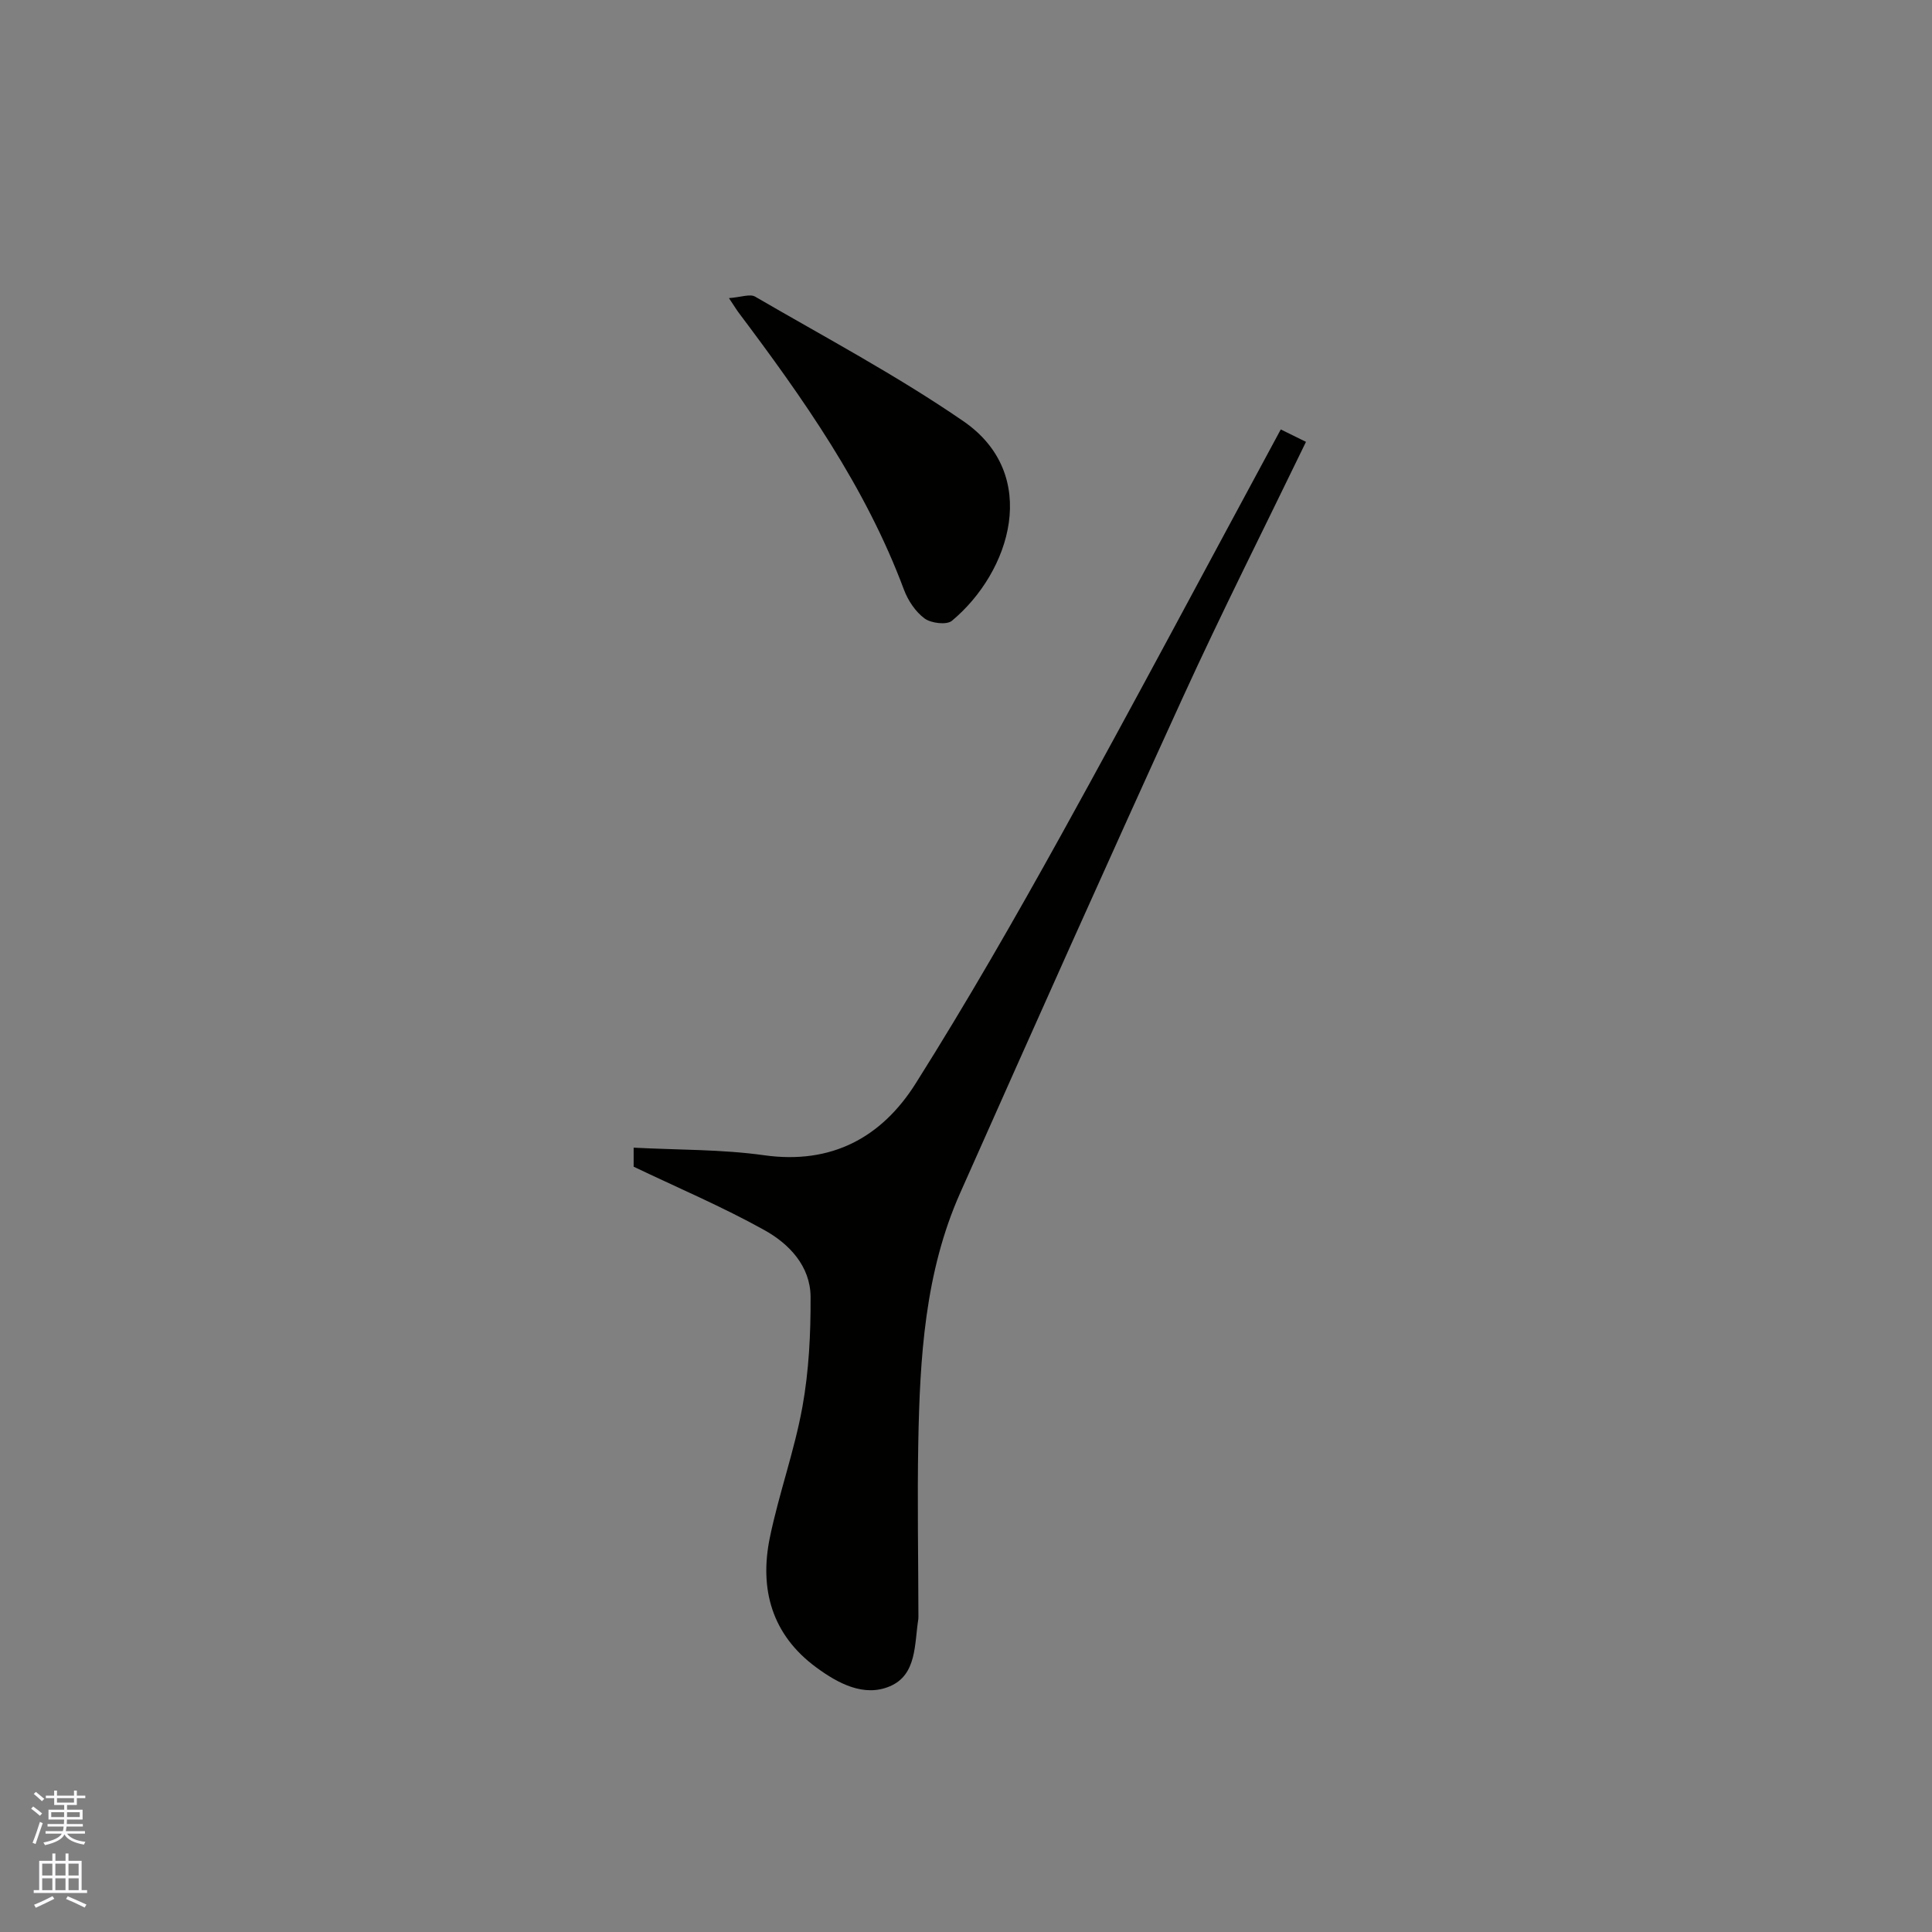 <svg enable-background="new 0 0 400 400" viewBox="0 0 400 400" xmlns="http://www.w3.org/2000/svg"><rect x="0" y="0" width="400" height="400" fill="#808080" stroke="none"/><path d="m131.19 241.55c0-.53 0-1.96 0-3.94 9.19.49 18.19.33 27 1.57 14 1.97 24.36-3.71 31.39-14.86 10.63-16.86 20.56-34.18 30.22-51.62 15.28-27.62 30.08-55.5 45.37-83.79 1.66.82 3.34 1.64 5.22 2.57-8.62 17.82-17.39 35.17-25.46 52.83-15.6 34.13-30.89 68.4-46.14 102.69-7.32 16.46-8.34 34.1-8.67 51.75-.22 11.98.01 23.97.03 35.96 0 .17 0 .34-.02.5-.83 5.17-.27 11.54-5.9 13.92-5.36 2.28-10.72-.6-15.19-3.88-9.22-6.75-11.87-16.22-9.64-26.97 1.88-9.08 5.08-17.89 6.73-27 1.35-7.46 1.73-15.19 1.69-22.79-.04-6.36-4.44-10.97-9.56-13.81-8.62-4.8-17.76-8.68-27.07-13.13z" fill="#010100"/><path d="m150.92 61.72c2.49-.18 4.36-.93 5.43-.3 14.48 8.42 29.33 16.31 43.1 25.78 16.11 11.07 9.78 31.23-2.37 41.33-1.08.9-4.31.51-5.65-.48-1.89-1.39-3.44-3.72-4.28-5.97-7.95-21.31-20.88-39.61-34.39-57.58-.28-.39-.53-.81-1.84-2.78z" fill="#010100"/><g fill="#fafafc"><path d="m6.45 374.46.42-.45c.65.47 1.27.95 1.85 1.44l-.45.49c-.66-.56-1.26-1.06-1.83-1.48m.93 7.33-.63-.26c.55-1.36 1.05-2.8 1.52-4.33.19.1.38.19.59.27-.46 1.29-.95 2.73-1.48 4.32m-.38-10.38.44-.42c.43.34 1.01.82 1.74 1.44l-.49.49c-.53-.51-1.09-1.01-1.69-1.51m2.5.35h1.72v-1.04h.59v1.04h3.52v-1.04h.59v1.04h1.75v.53h-1.75v1.42h-2.03v.97h3.22v2.03h-3.24c0 .35-.01.66-.03.93h3.32v.53h-3.37c-.03.27-.08.58-.15.94h3.96v.53h-3.71c.67.92 1.93 1.48 3.79 1.68-.13.24-.23.44-.29.59-2.13-.38-3.48-1.08-4.04-2.12-.43.97-1.77 1.72-4.03 2.23-.09-.19-.2-.37-.33-.55 2.1-.42 3.37-1.03 3.81-1.83h-3.36v-.53h3.58c.08-.29.13-.61.16-.94h-3.33v-.53h3.39c.02-.27.04-.58.04-.93h-3.23v-2.03h3.25v-.97h-2.07v-1.42h-1.73zm1.12 3.44v1h2.65c.01-.3.02-.44.01-.4v-.25-.35zm1.19-2h3.52v-.91h-3.52zm4.71 2h-2.63v.59c0 .15-.01.28-.01.4h2.64z"/><path d="m13.55 383.74h.63v1.52h2.72v6.07h1.13v.6h-11.05v-.6h1.13v-6.07h2.73v-1.52h.63v1.52h2.1v-1.52zm-2.68 8.83.38.56c-1.24.63-2.53 1.25-3.85 1.85-.1-.21-.21-.42-.34-.63 1.36-.55 2.63-1.15 3.81-1.78m-2.13-4.27h2.1v-2.45h-2.1zm0 3.04h2.1v-2.46h-2.1zm2.72-3.04h2.1v-2.45h-2.1zm0 3.04h2.1v-2.46h-2.1zm6.07 3.6c-1.41-.71-2.7-1.3-3.86-1.78l.35-.56c1.45.62 2.75 1.19 3.88 1.72zm-1.25-9.09h-2.1v2.45h2.1zm-2.09 5.49h2.1v-2.46h-2.1z"/></g></svg>